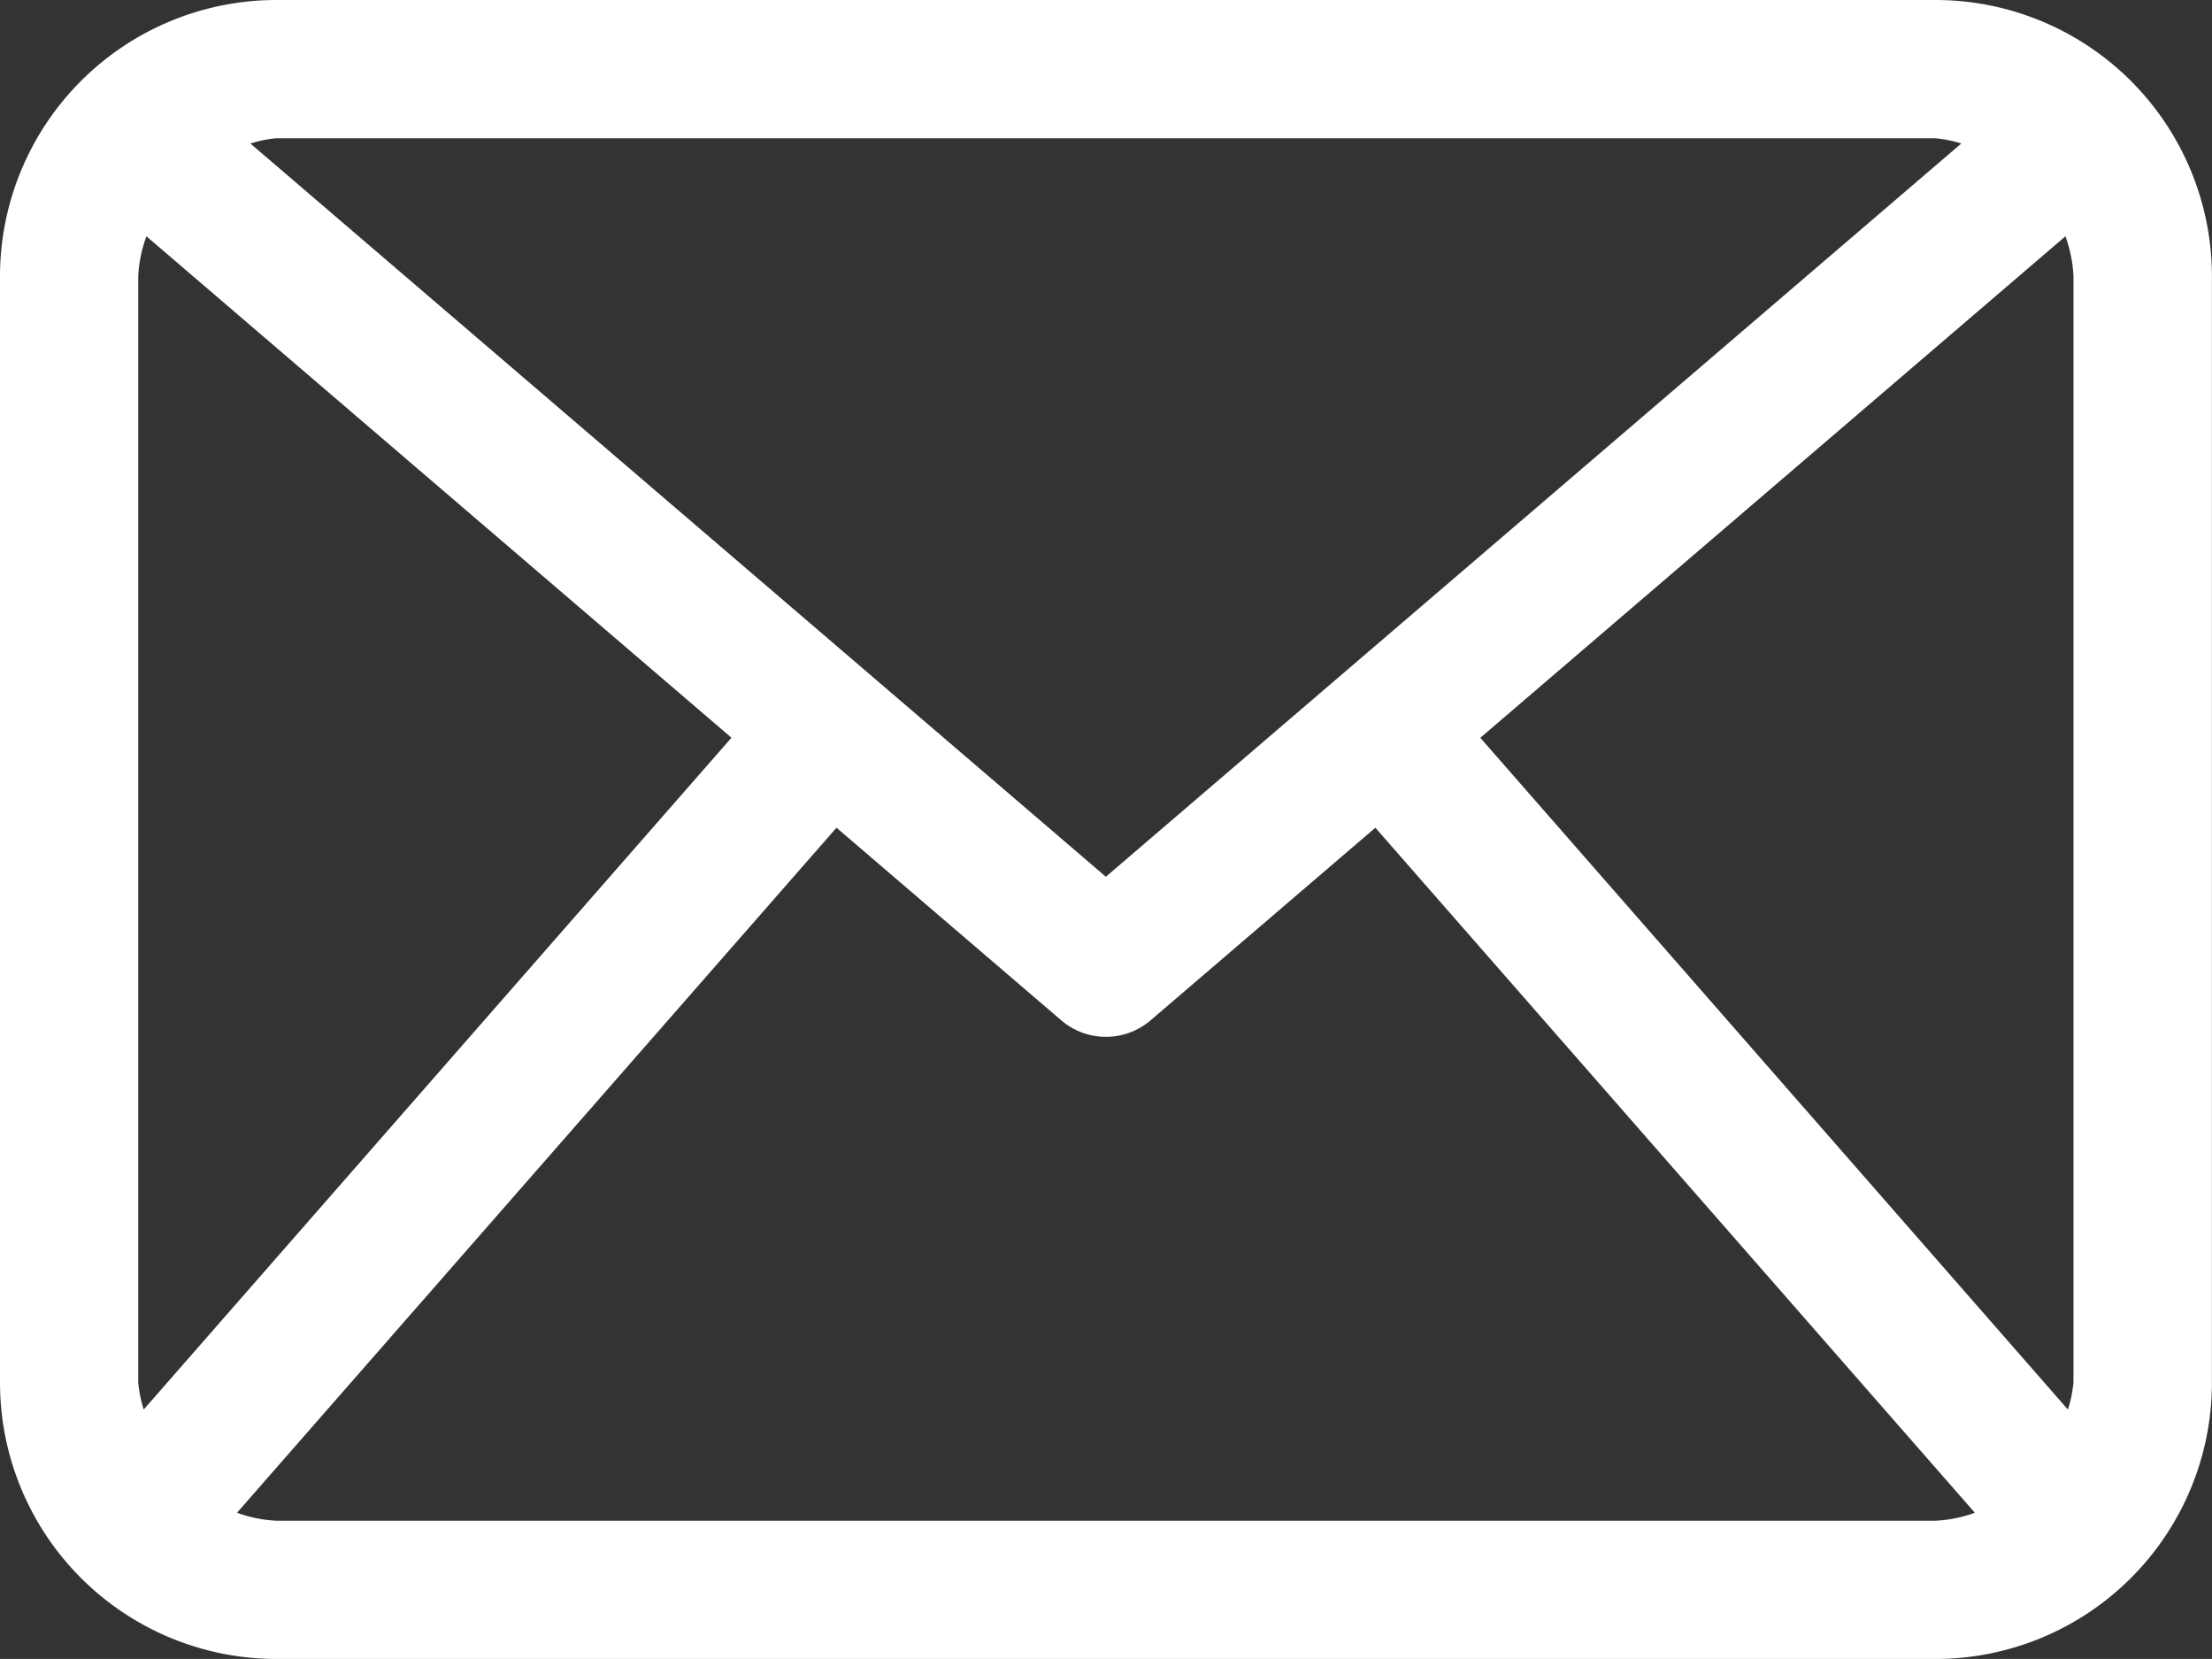<svg xmlns="http://www.w3.org/2000/svg" width="30.77" height="23.077" viewBox="0 0 30.77 23.077">
  <rect x="0" y="0" width="30.77" height="23.077" fill="#333333" stroke="none"/>
  <path id="Path_17" data-name="Path 17" d="M483.192,259.263H460.115a3.846,3.846,0,0,0-3.846,3.846v15.385a3.846,3.846,0,0,0,3.846,3.846h23.077a3.846,3.846,0,0,0,3.846-3.846V263.109A3.846,3.846,0,0,0,483.192,259.263Zm-6.331,10.263L485,262.55a1.85,1.85,0,0,1,.112.559v15.385a1.812,1.812,0,0,1-.077.377Zm6.331-8.34a1.787,1.787,0,0,1,.36.073l-11.9,10.2-11.9-10.2a1.787,1.787,0,0,1,.361-.073ZM458.268,278.87a1.825,1.825,0,0,1-.076-.376V263.109a1.849,1.849,0,0,1,.114-.559l8.138,6.975Zm1.847,1.547a1.864,1.864,0,0,1-.549-.111l8.339-9.529,3.123,2.676a.955.955,0,0,0,1.25,0l3.123-2.676,8.339,9.529a1.854,1.854,0,0,1-.548.111Z" transform="translate(-456.269 -259.263)" fill="#fff"/>
</svg>
